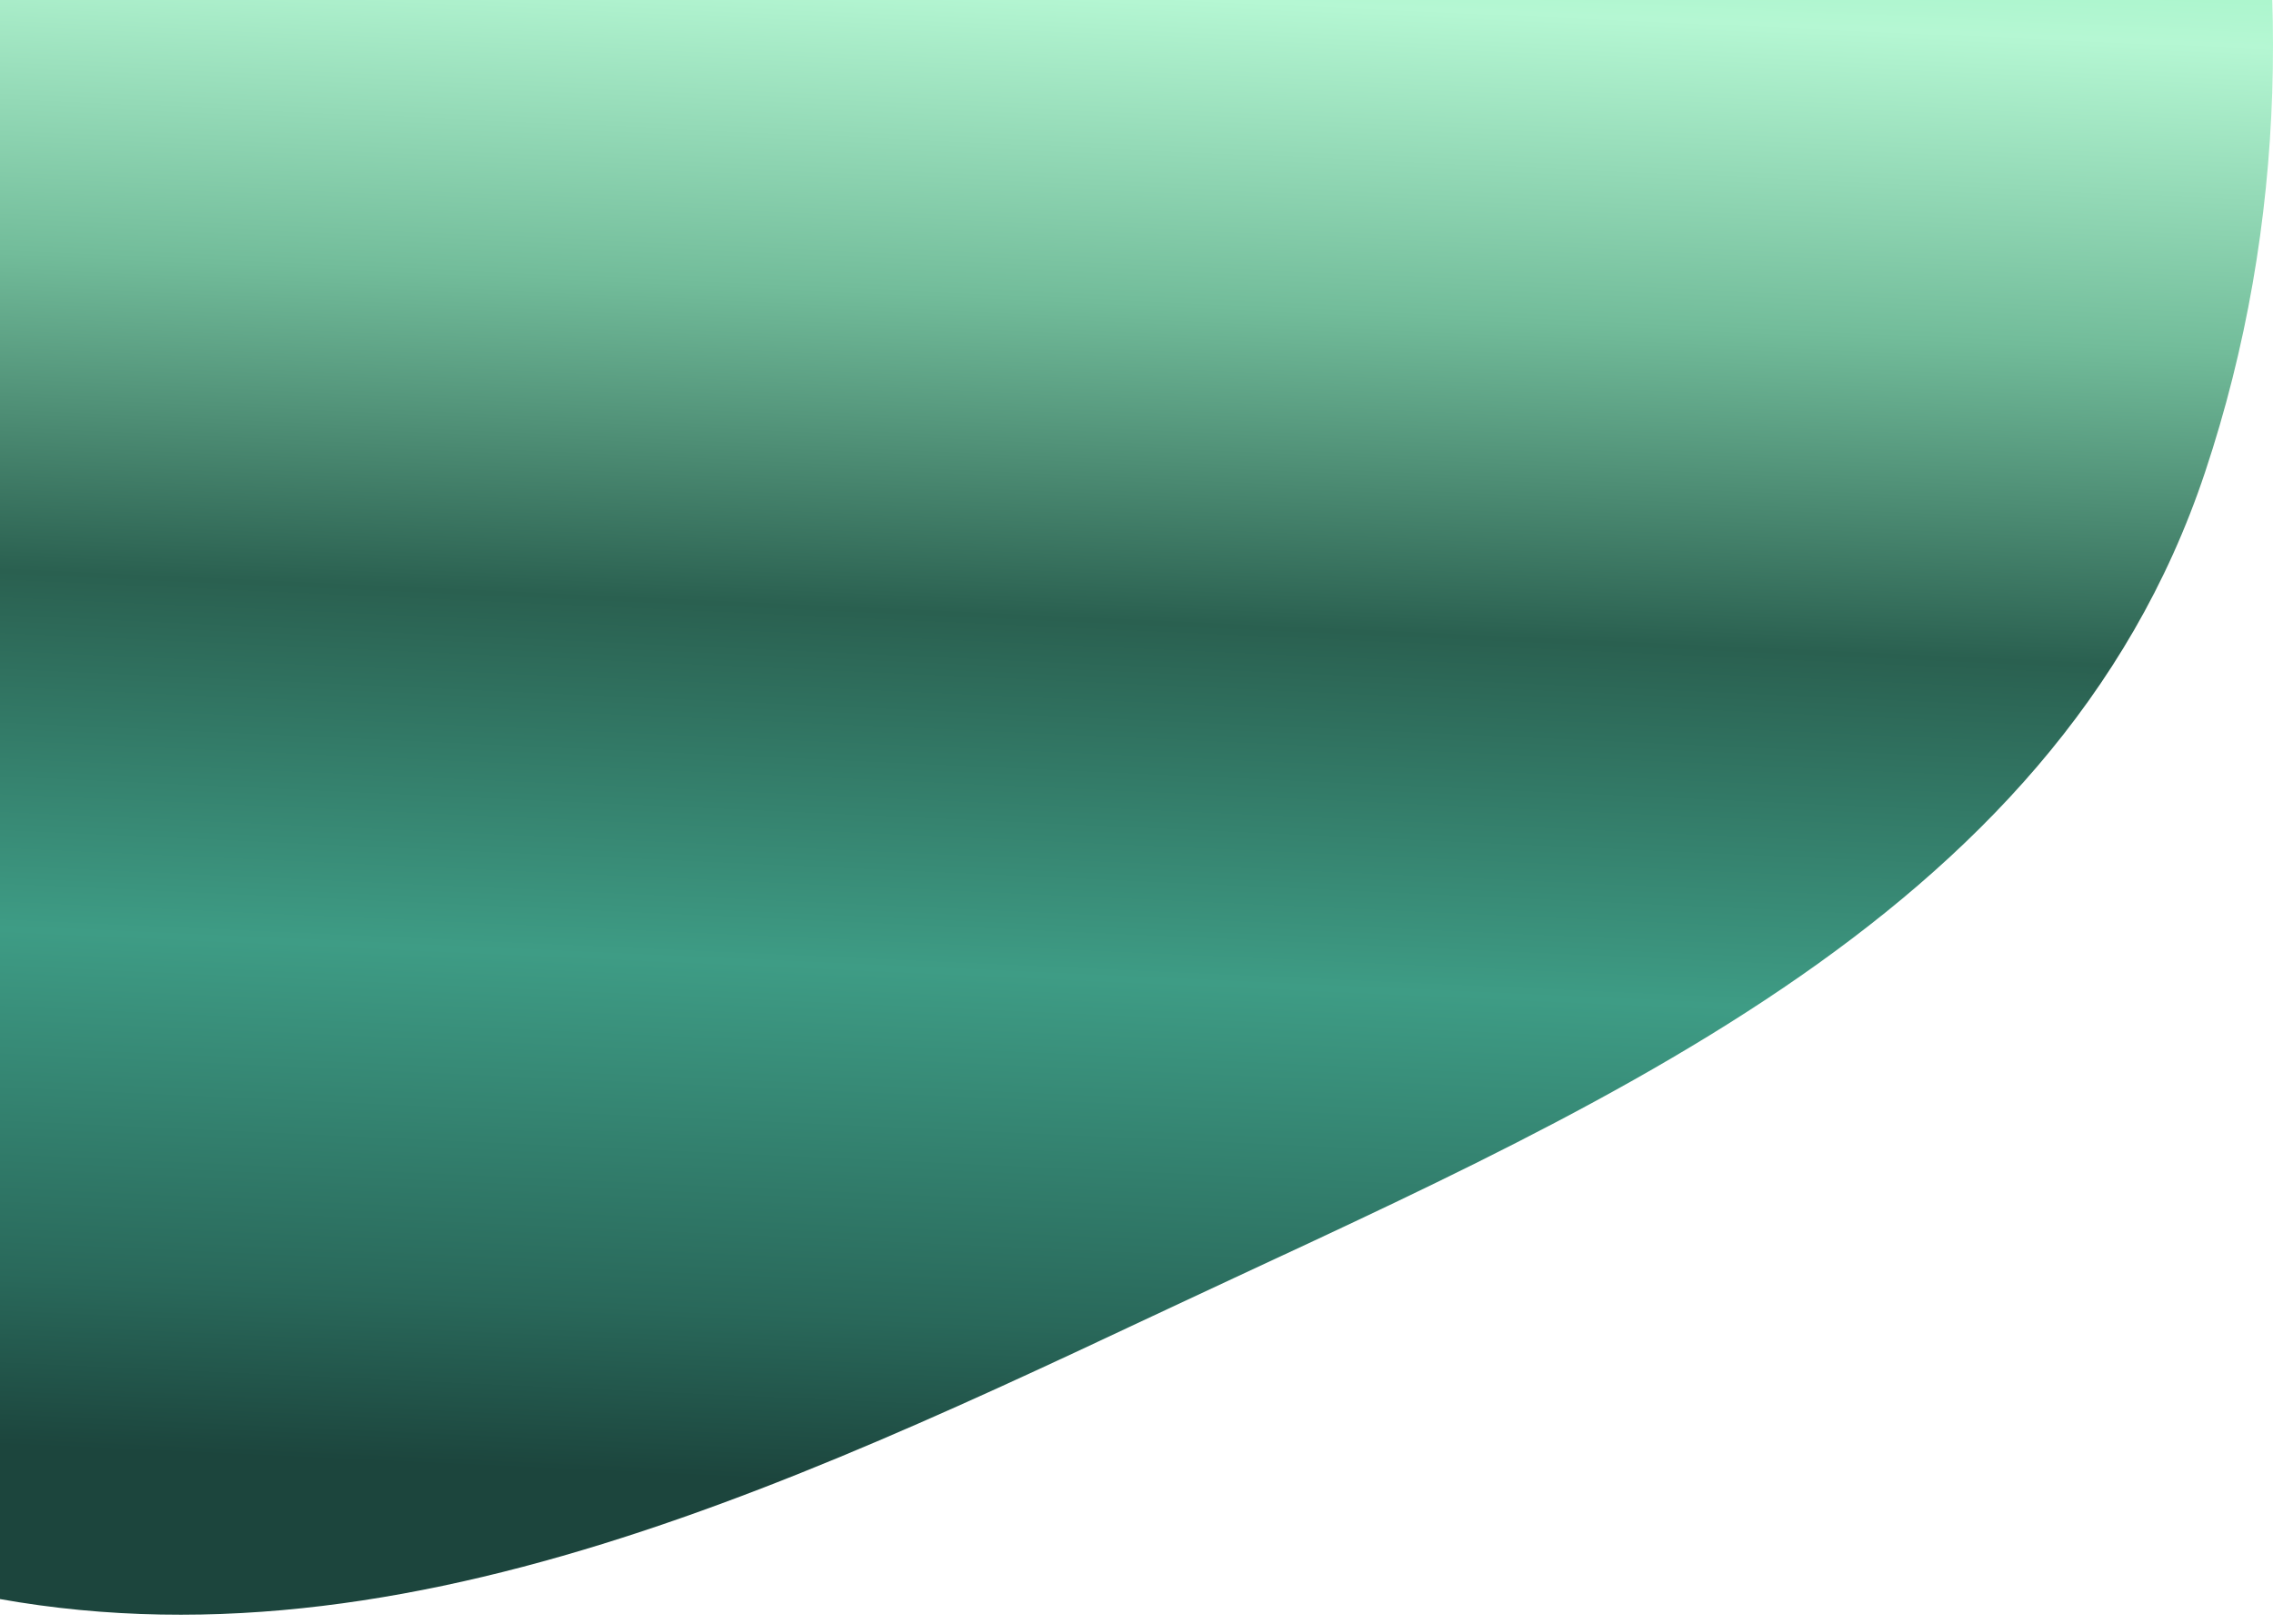 <svg xmlns="http://www.w3.org/2000/svg" width="126" height="90" viewBox="0 0 126 90" fill="none">
  <path fill-rule="evenodd" clip-rule="evenodd" d="M31.843 -110.342C64.099 -112.949 88.679 -82.855 106.752 -55.559C122.785 -31.346 131.449 -1.472 122.234 26.173C113.873 51.256 87.555 61.808 63.921 72.933C40.968 83.737 17.287 94.563 -6.872 86.946C-36.087 77.735 -68.16 60.268 -73.431 29.628C-78.576 -0.287 -47.633 -20.426 -29.49 -44.548C-10.496 -69.802 0.677 -107.823 31.843 -110.342Z" fill="url(#paint0_linear_80_244)"/>
  <defs>
    <linearGradient id="paint0_linear_80_244" x1="26" y1="-110.5" x2="17" y2="89.5" gradientUnits="userSpaceOnUse">
      <stop offset="0.052" stop-color="#1C453D"/>
      <stop offset="0.142" stop-color="#32A490"/>
      <stop offset="0.248" stop-color="#1D5249"/>
      <stop offset="0.347" stop-color="#21895D"/>
      <stop offset="0.437" stop-color="#71EBAA"/>
      <stop offset="0.542" stop-color="#B5F7D3"/>
      <stop offset="0.627" stop-color="#72BC9A"/>
      <stop offset="0.715" stop-color="#2A6050"/>
      <stop offset="0.814" stop-color="#3E9C85"/>
      <stop offset="0.911" stop-color="#29685A"/>
      <stop offset="0.957" stop-color="#1C453D"/>
    </linearGradient>
  </defs>
</svg>